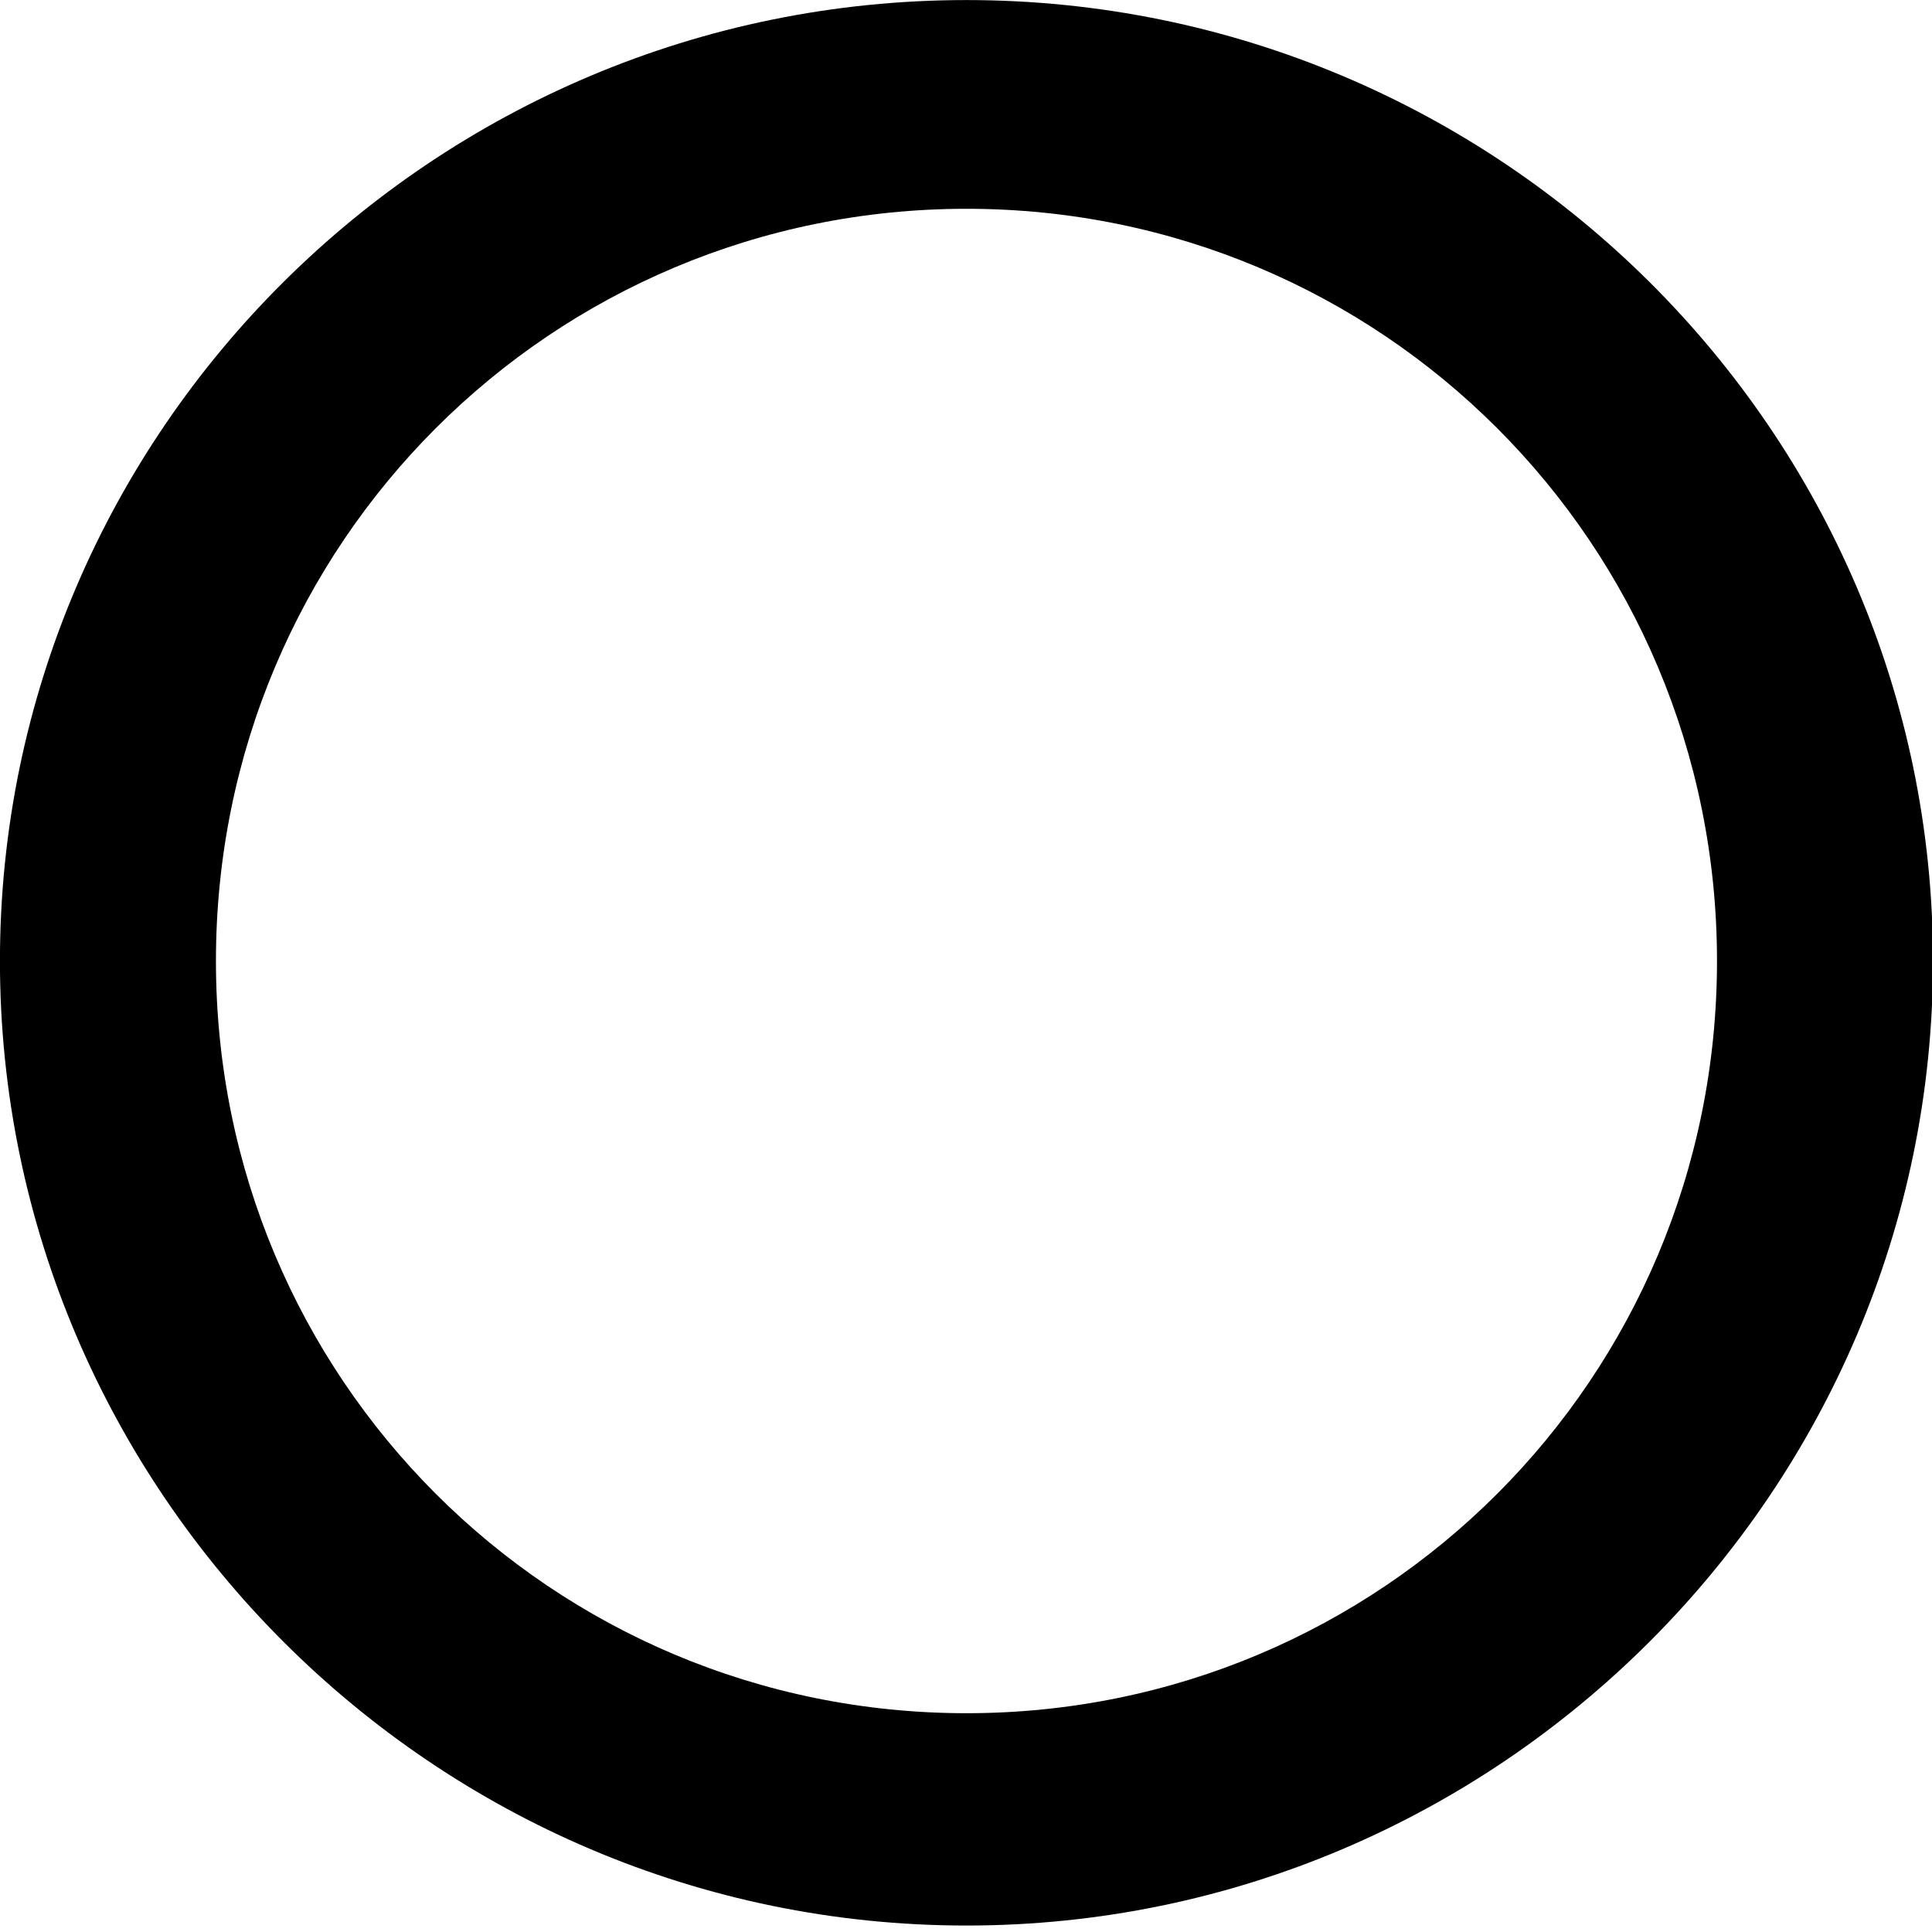 <?xml version="1.0" encoding="UTF-8" standalone="no"?>
<!-- Created with Inkscape (http://www.inkscape.org/) -->
<svg
    xmlns:inkscape="http://www.inkscape.org/namespaces/inkscape"
    xmlns:rdf="http://www.w3.org/1999/02/22-rdf-syntax-ns#"
    xmlns="http://www.w3.org/2000/svg"
    xmlns:sodipodi="http://sodipodi.sourceforge.net/DTD/sodipodi-0.dtd"
    xmlns:cc="http://creativecommons.org/ns#"
    xmlns:xlink="http://www.w3.org/1999/xlink"
    xmlns:dc="http://purl.org/dc/elements/1.1/"
    xmlns:svg="http://www.w3.org/2000/svg"
    xmlns:ns1="http://sozi.baierouge.fr"
    id="svg2"
    sodipodi:docname="rsamurti_RSA_IEC_Connection_Symbol.svg"
    viewBox="0 0 275.4 275.4"
    sodipodi:version="0.32"
    version="1.0"
    inkscape:output_extension="org.inkscape.output.svg.inkscape"
    inkscape:version="0.46"
  >
  <sodipodi:namedview
      id="base"
      inkscape:showpageshadow="true"
      inkscape:zoom="88.547227"
      borderopacity="1.0"
      inkscape:current-layer="layer1"
      inkscape:cx="2.8346456"
      inkscape:cy="2.834646"
      showgrid="false"
      units="in"
      inkscape:document-units="mm"
      bordercolor="#666666"
      inkscape:window-x="0"
      guidetolerance="10"
      objecttolerance="10"
      inkscape:window-y="21"
      inkscape:window-width="1024"
      inkscape:pageopacity="0.0"
      inkscape:pageshadow="2"
      pagecolor="#ffffff"
      gridtolerance="10000"
      inkscape:window-height="723"
      showborder="true"
    >
    <inkscape:grid
        id="grid3604"
        dotted="true"
        spacingx="0.1px"
        enabled="true"
        spacingy="0.1px"
        visible="true"
        type="xygrid"
    />
  </sodipodi:namedview
  >
  <g
      id="layer1"
      inkscape:label="Layer 1"
      inkscape:groupmode="layer"
      transform="translate(-63.688 -81.528)"
    >
    <path
        id="path3277"
        style="fill:#000000"
        d="m201.46 81.536c-75.91 0-137.78 61.494-137.78 136.98 0.001 75.48 61.87 137.49 137.78 137.49 75.9 0 137.77-62.01 137.77-137.49 0-75.49-61.87-136.98-137.77-136.98zm0 29.754c59.12 0 106.98 47.69 106.98 107.23 0 59.53-47.86 107.22-106.98 107.22s-106.99-47.69-106.99-107.22c0.002-59.54 47.87-107.23 106.99-107.23z"
    />
  </g
  >
</svg
>
